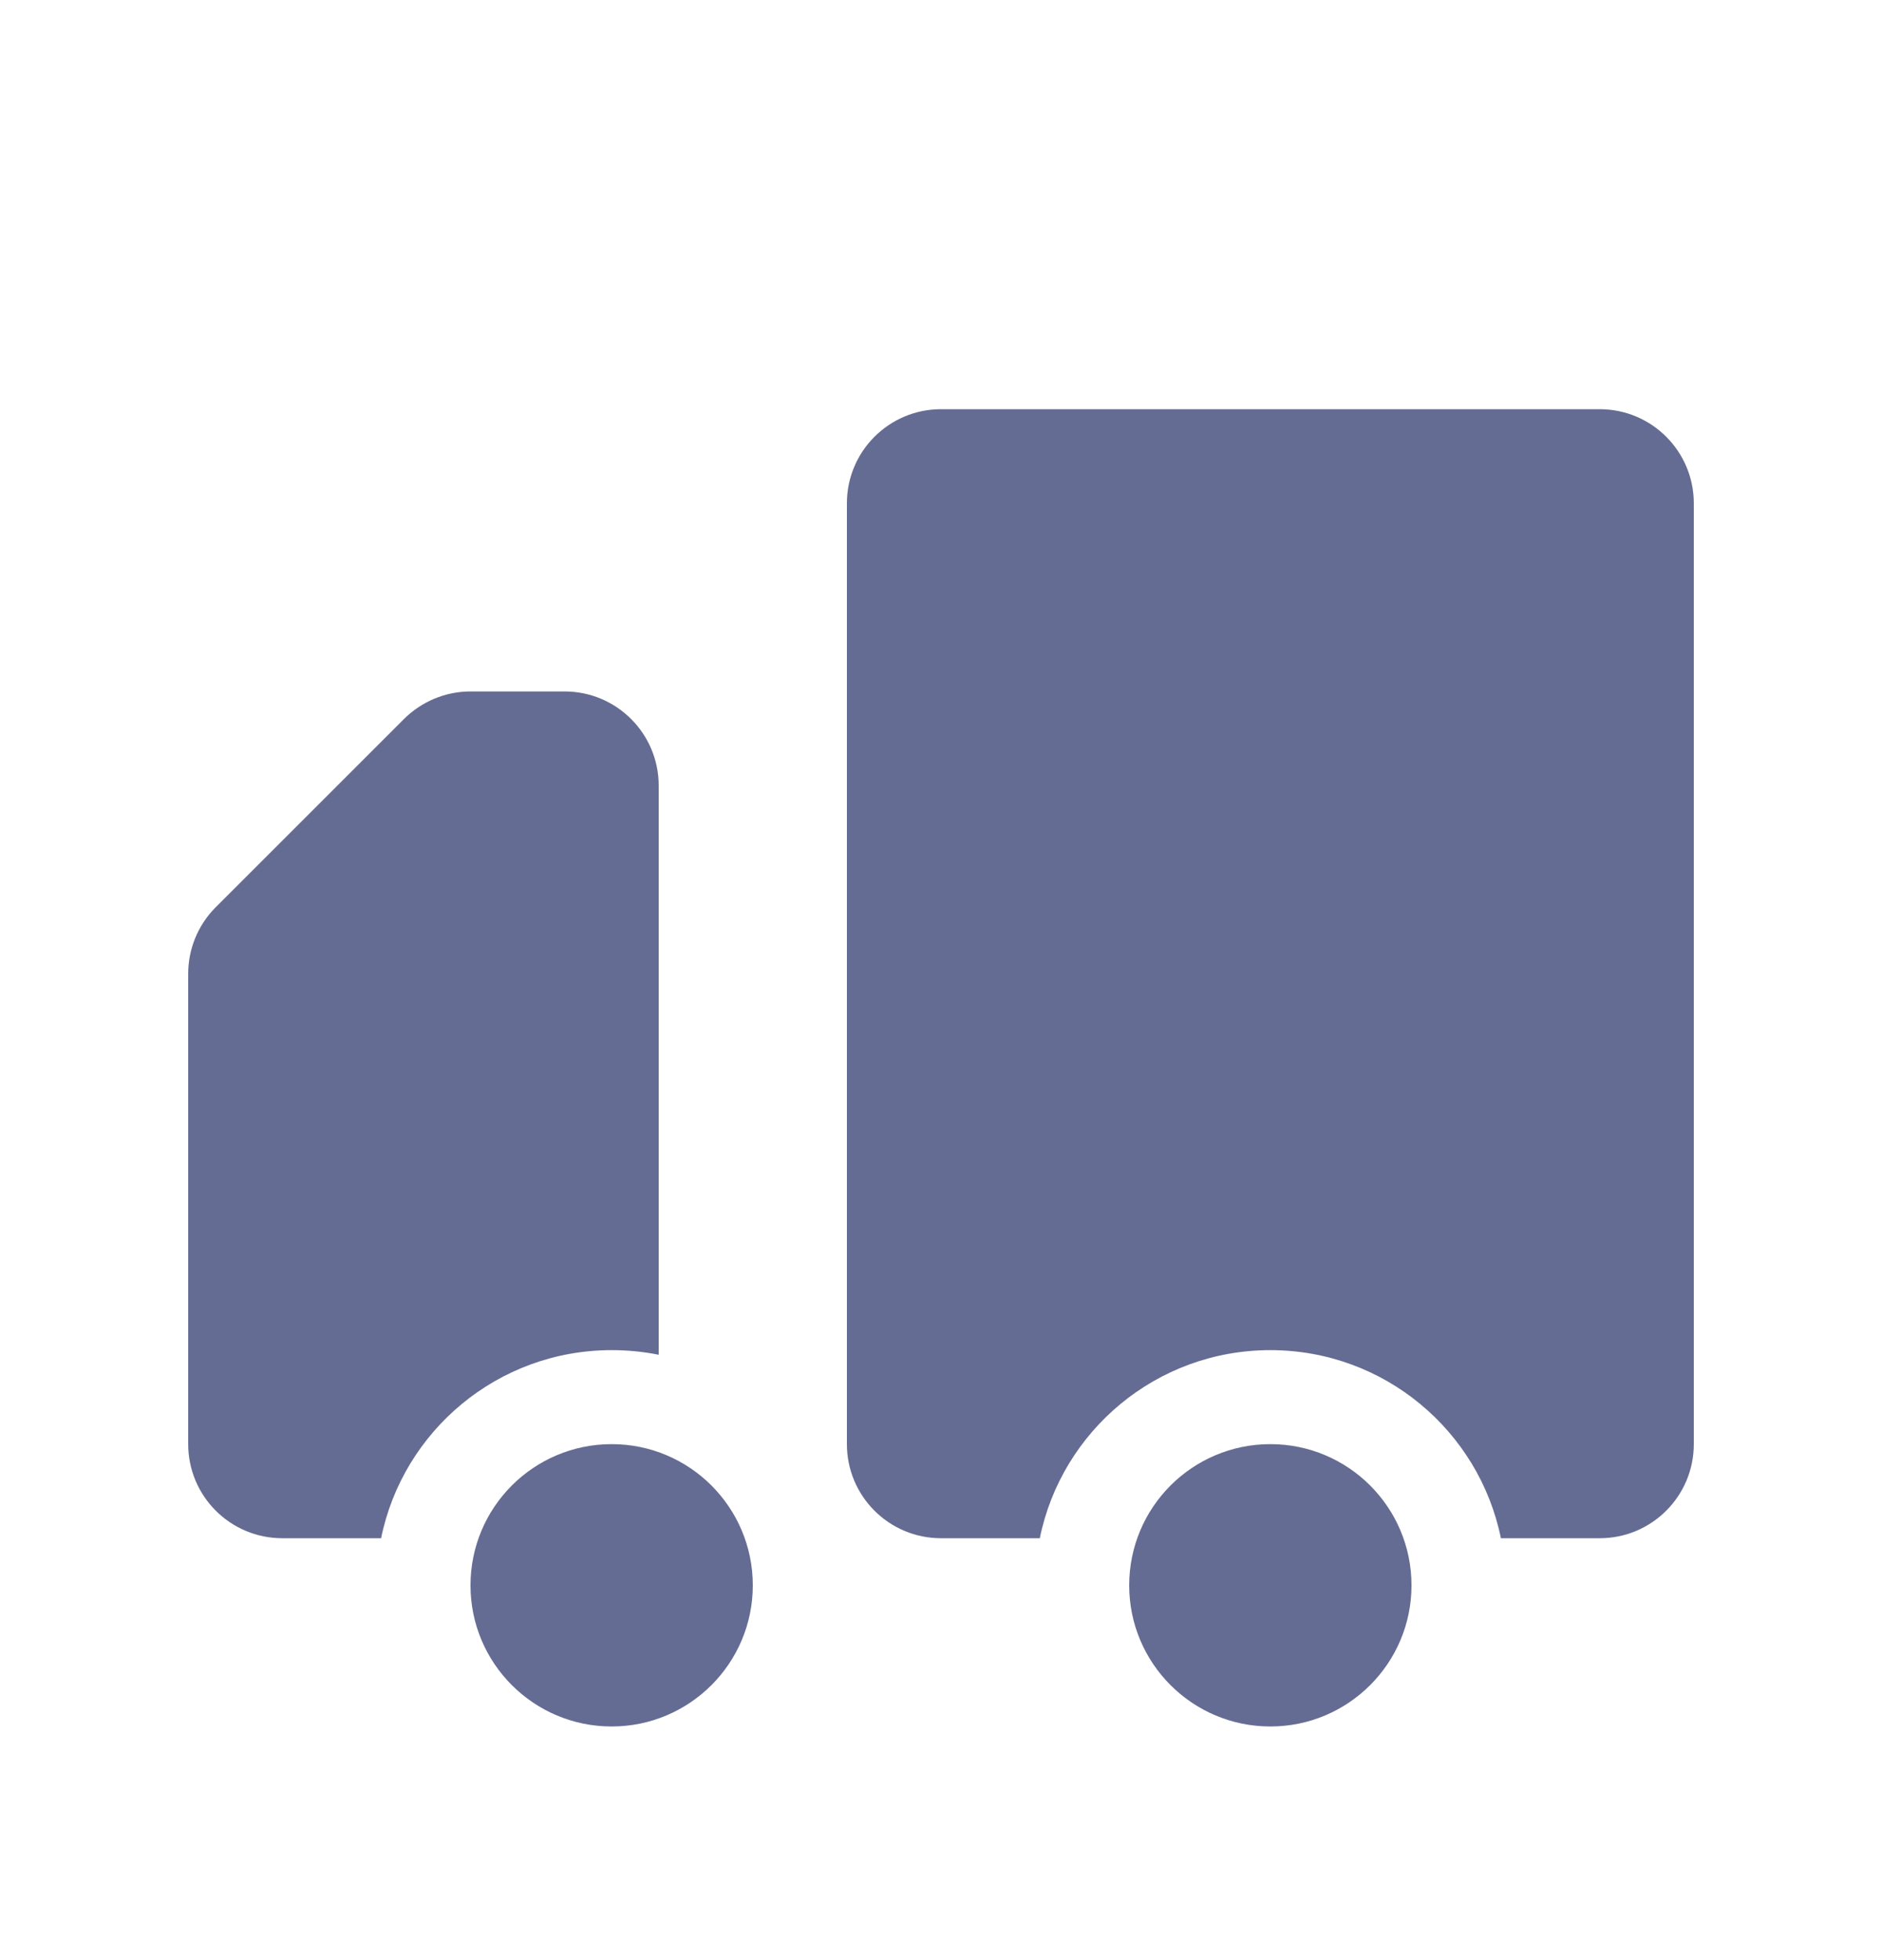 <svg width="24" height="25" viewBox="0 0 24 25" fill="none" xmlns="http://www.w3.org/2000/svg">
<path d="M14.4 20.22C14.4 21.214 15.206 22.02 16.2 22.02C17.194 22.02 18 21.214 18 20.22C18 19.225 17.194 18.419 16.2 18.419C15.206 18.419 14.4 19.225 14.4 20.22Z" fill="#656C93"/>
<path d="M6 20.22C6 21.214 6.806 22.02 7.8 22.02C8.794 22.02 9.6 21.214 9.6 20.22C9.6 19.225 8.794 18.419 7.8 18.419C6.806 18.419 6 19.225 6 20.22Z" fill="#656C93"/>
<path d="M20.4 5.219C21.063 5.219 21.6 5.757 21.6 6.419V18.419C21.6 19.082 21.063 19.619 20.4 19.619H19.14C18.862 18.25 17.651 17.22 16.2 17.22C14.749 17.22 13.538 18.25 13.26 19.619H12C11.337 19.619 10.8 19.082 10.8 18.419V6.419C10.8 5.757 11.337 5.219 12 5.219H20.4Z" fill="#656C93"/>
<path d="M7.2 8.819C7.863 8.819 8.4 9.357 8.4 10.02V17.279C8.206 17.24 8.005 17.22 7.8 17.22C6.349 17.22 5.138 18.25 4.86 19.619H3.6C2.937 19.619 2.4 19.082 2.4 18.419V12.419C2.4 12.101 2.526 11.796 2.751 11.571L5.151 9.171C5.377 8.946 5.682 8.819 6 8.819H7.2Z" fill="#656C93"/>
</svg>
